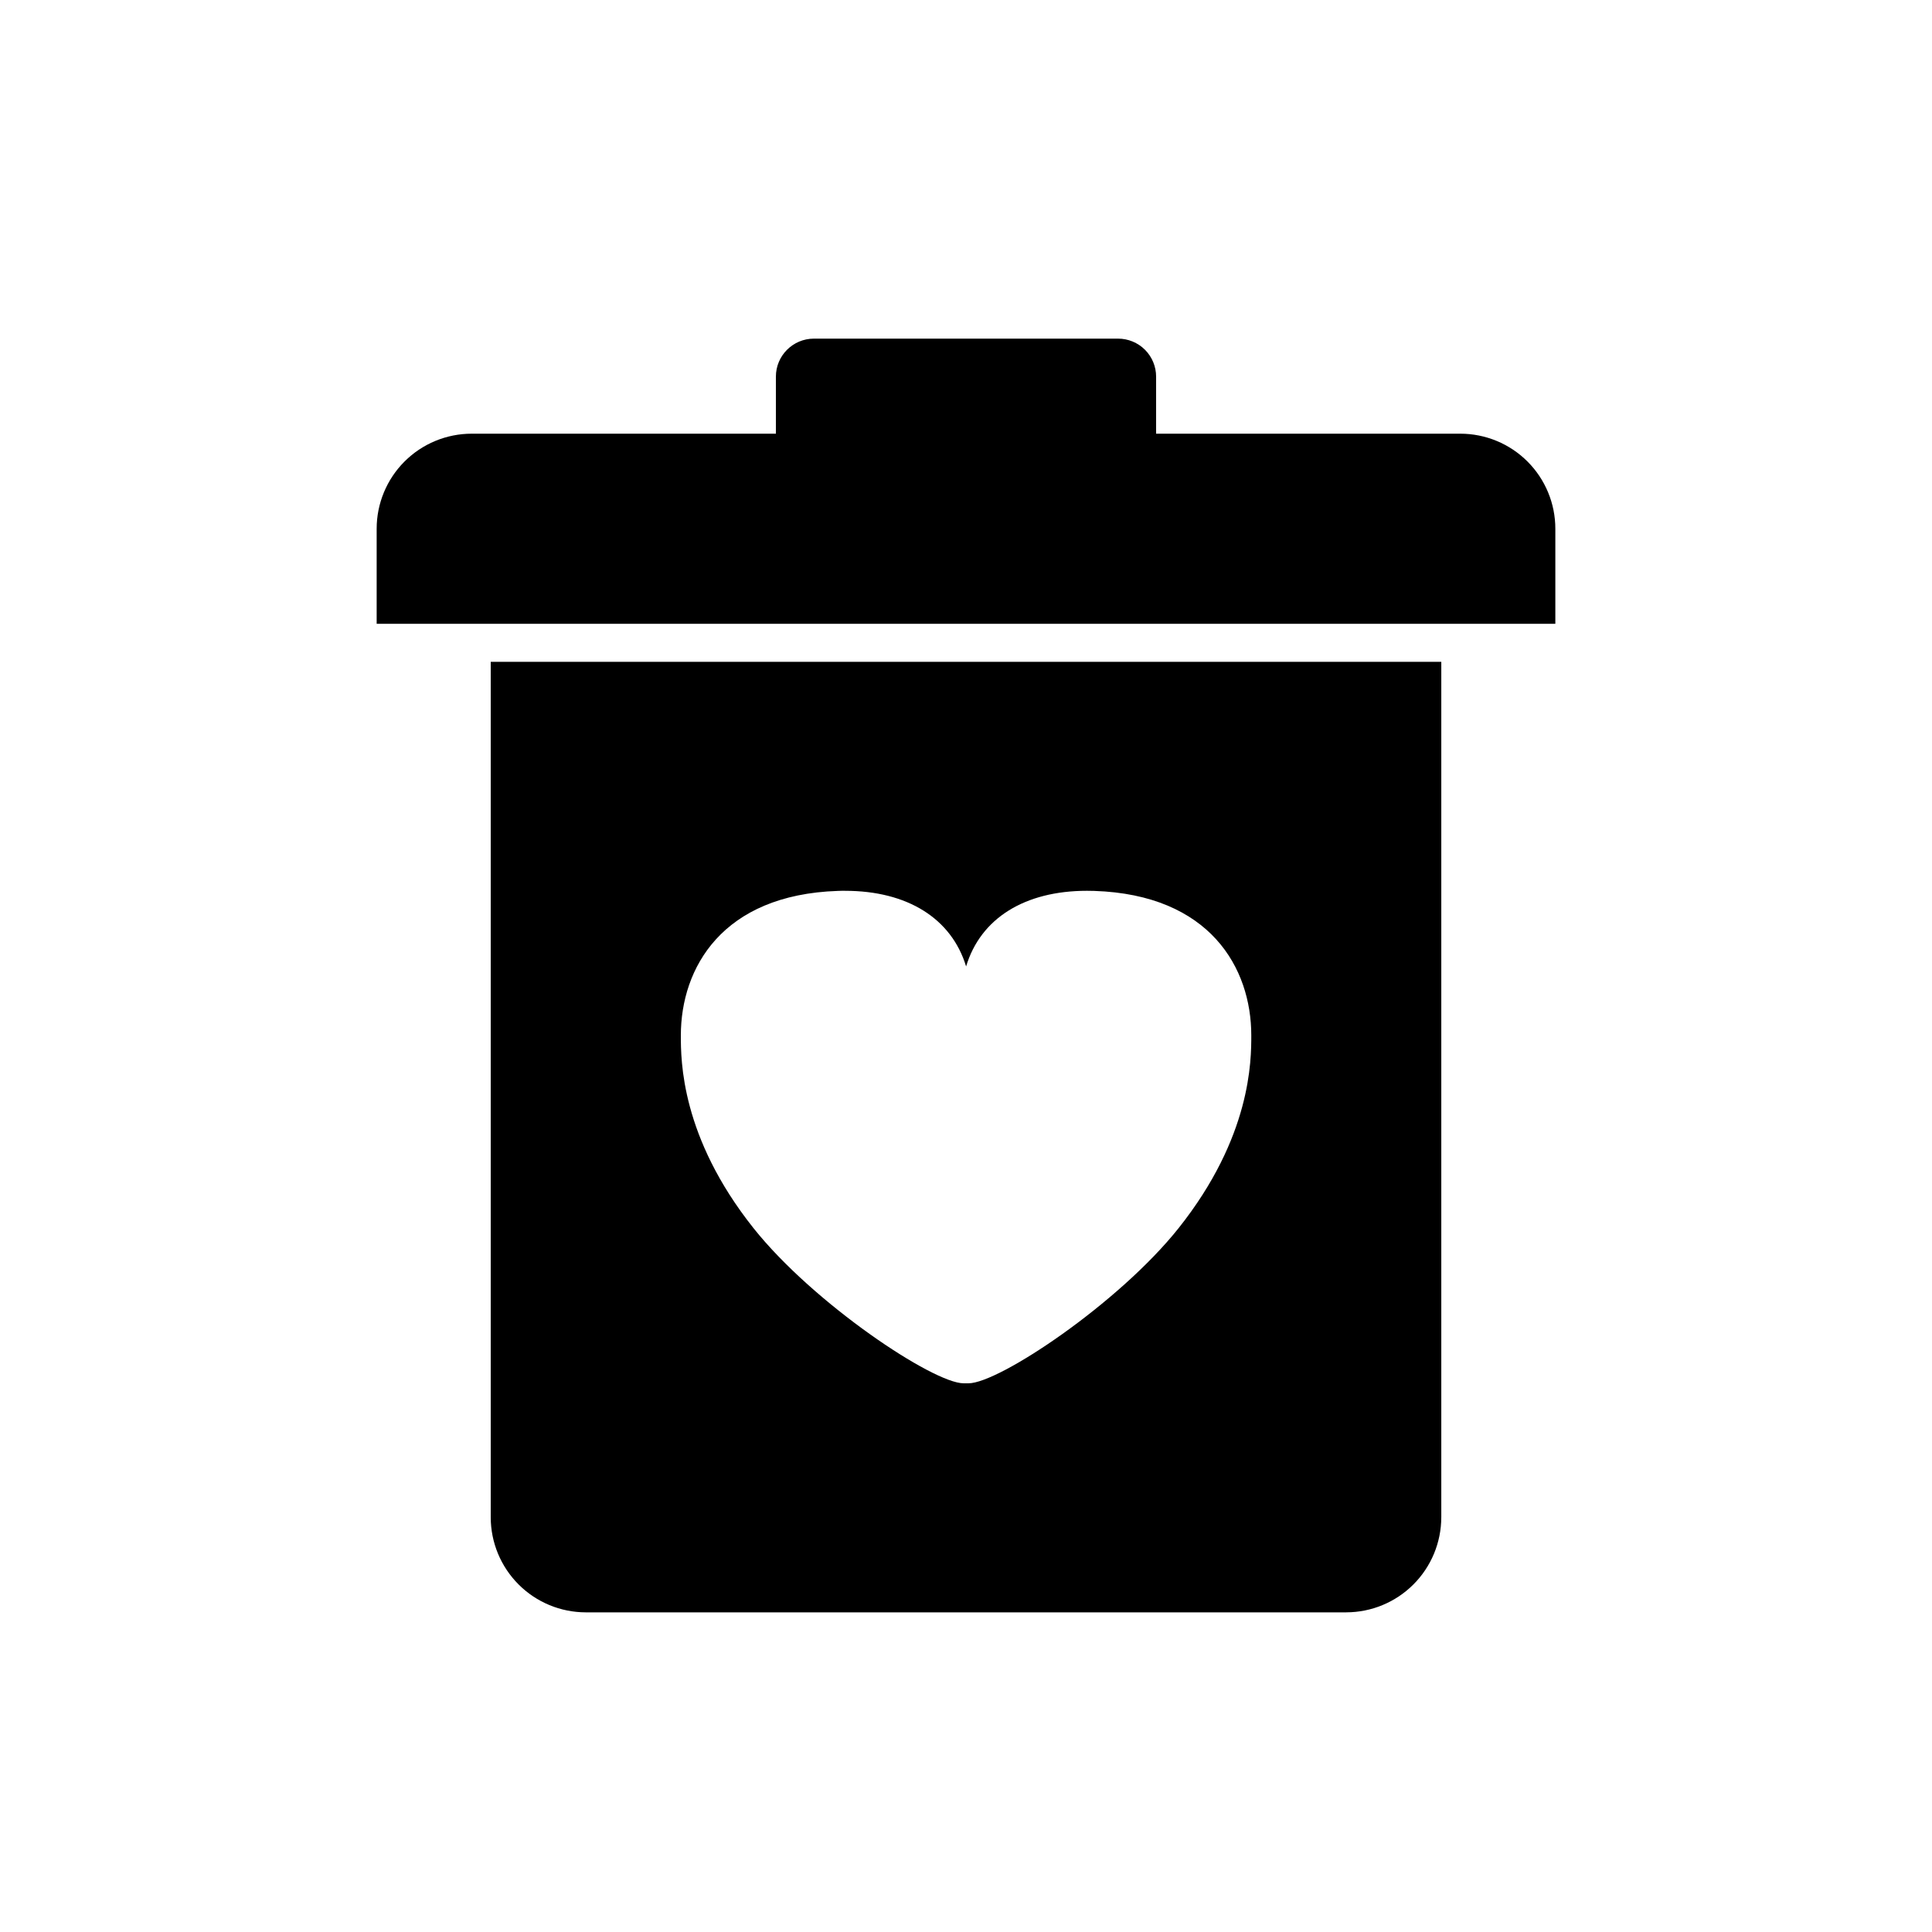 <?xml version="1.0" encoding="UTF-8"?>
<!-- Uploaded to: SVG Repo, www.svgrepo.com, Generator: SVG Repo Mixer Tools -->
<svg fill="#000000" width="800px" height="800px" version="1.1" viewBox="144 144 512 512" xmlns="http://www.w3.org/2000/svg">
 <g>
  <path d="m500.76 571.29h-201.52c-6.68-0.008-13.082-2.664-17.805-7.387s-7.379-11.125-7.387-17.805v-226.71h251.91v226.71l-0.004-0.004c-0.008 6.68-2.664 13.082-7.387 17.805s-11.125 7.379-17.801 7.387zm-132.81-191.22c-0.641 0-1.285 0-1.914 0.031-30.676 1.008-41.605 20.461-41.605 38.289 0 6.641 0 26.852 19.234 51.055 15.898 19.996 47.664 41.145 55.707 41.145h1.281c8.062 0 39.801-21.16 55.707-41.145 19.242-24.215 19.242-44.414 19.242-51.055 0-17.852-10.934-37.281-41.613-38.289-0.645 0-1.289-0.031-1.918-0.031-16.531 0-28.215 7.305-32.043 20.043-3.871-12.711-15.547-20.039-32.078-20.039z"/>
  <path d="m243.82 309.31v-25.191c0-6.68 2.656-13.086 7.379-17.812 4.723-4.723 11.133-7.375 17.812-7.375h80.609v-15.117c0-5.562 4.512-10.074 10.078-10.074h80.609c2.672 0 5.234 1.062 7.125 2.949 1.887 1.891 2.949 4.453 2.949 7.125v15.113h80.609v0.004c6.68 0 13.09 2.652 17.812 7.375 4.727 4.727 7.379 11.133 7.379 17.812v25.191z"/>
 </g>
</svg>